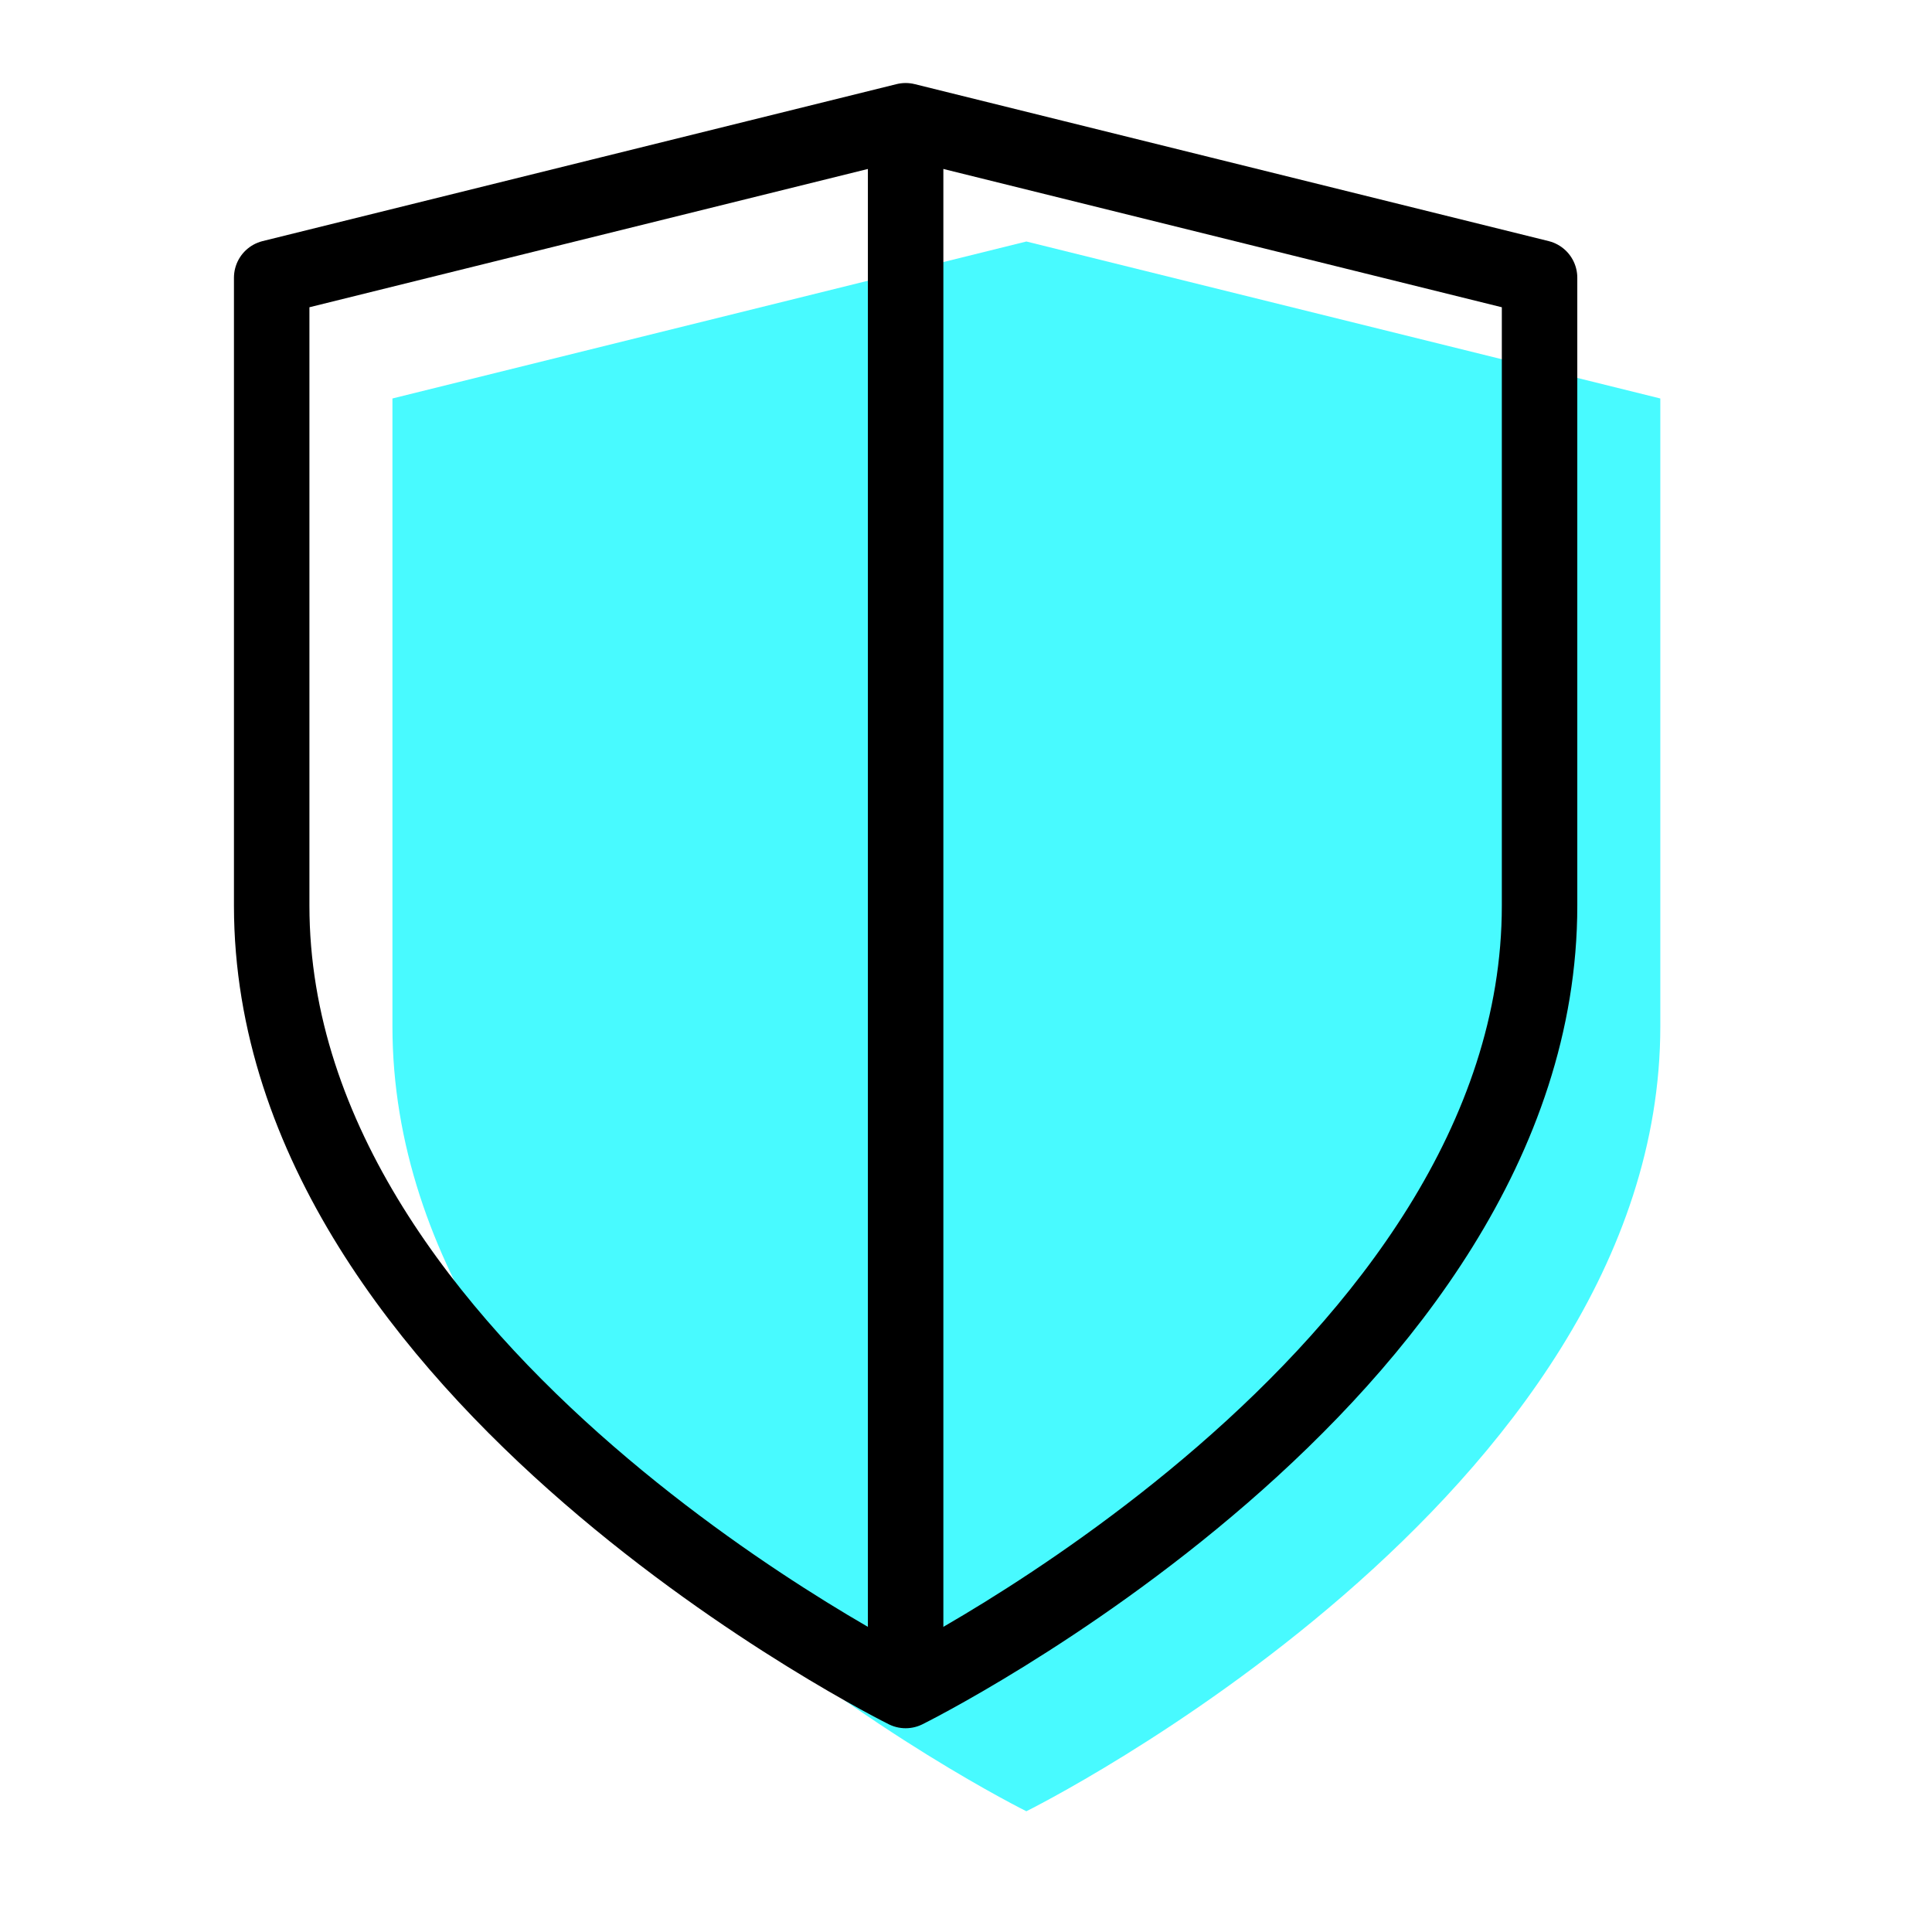 <svg width="64" height="64" viewBox="0 0 64 64" fill="none" xmlns="http://www.w3.org/2000/svg">
<path fill-rule="evenodd" clip-rule="evenodd" d="M34 60C34 60 55 49.6 55 34V13.2L34 8L13 13.2V34C13 49.6 34 60 34 60Z" fill="#48FAFF"/>
<path fill-rule="evenodd" clip-rule="evenodd" d="M30 56C30 56 51 45.6 51 30V9.2L30 4L9 9.2V30C9 45.6 30 56 30 56Z" stroke="black" stroke-width="2.5" stroke-linecap="round" stroke-linejoin="round"/>
<path d="M30 4L30 56" stroke="black" stroke-width="2.5"/>
</svg>
